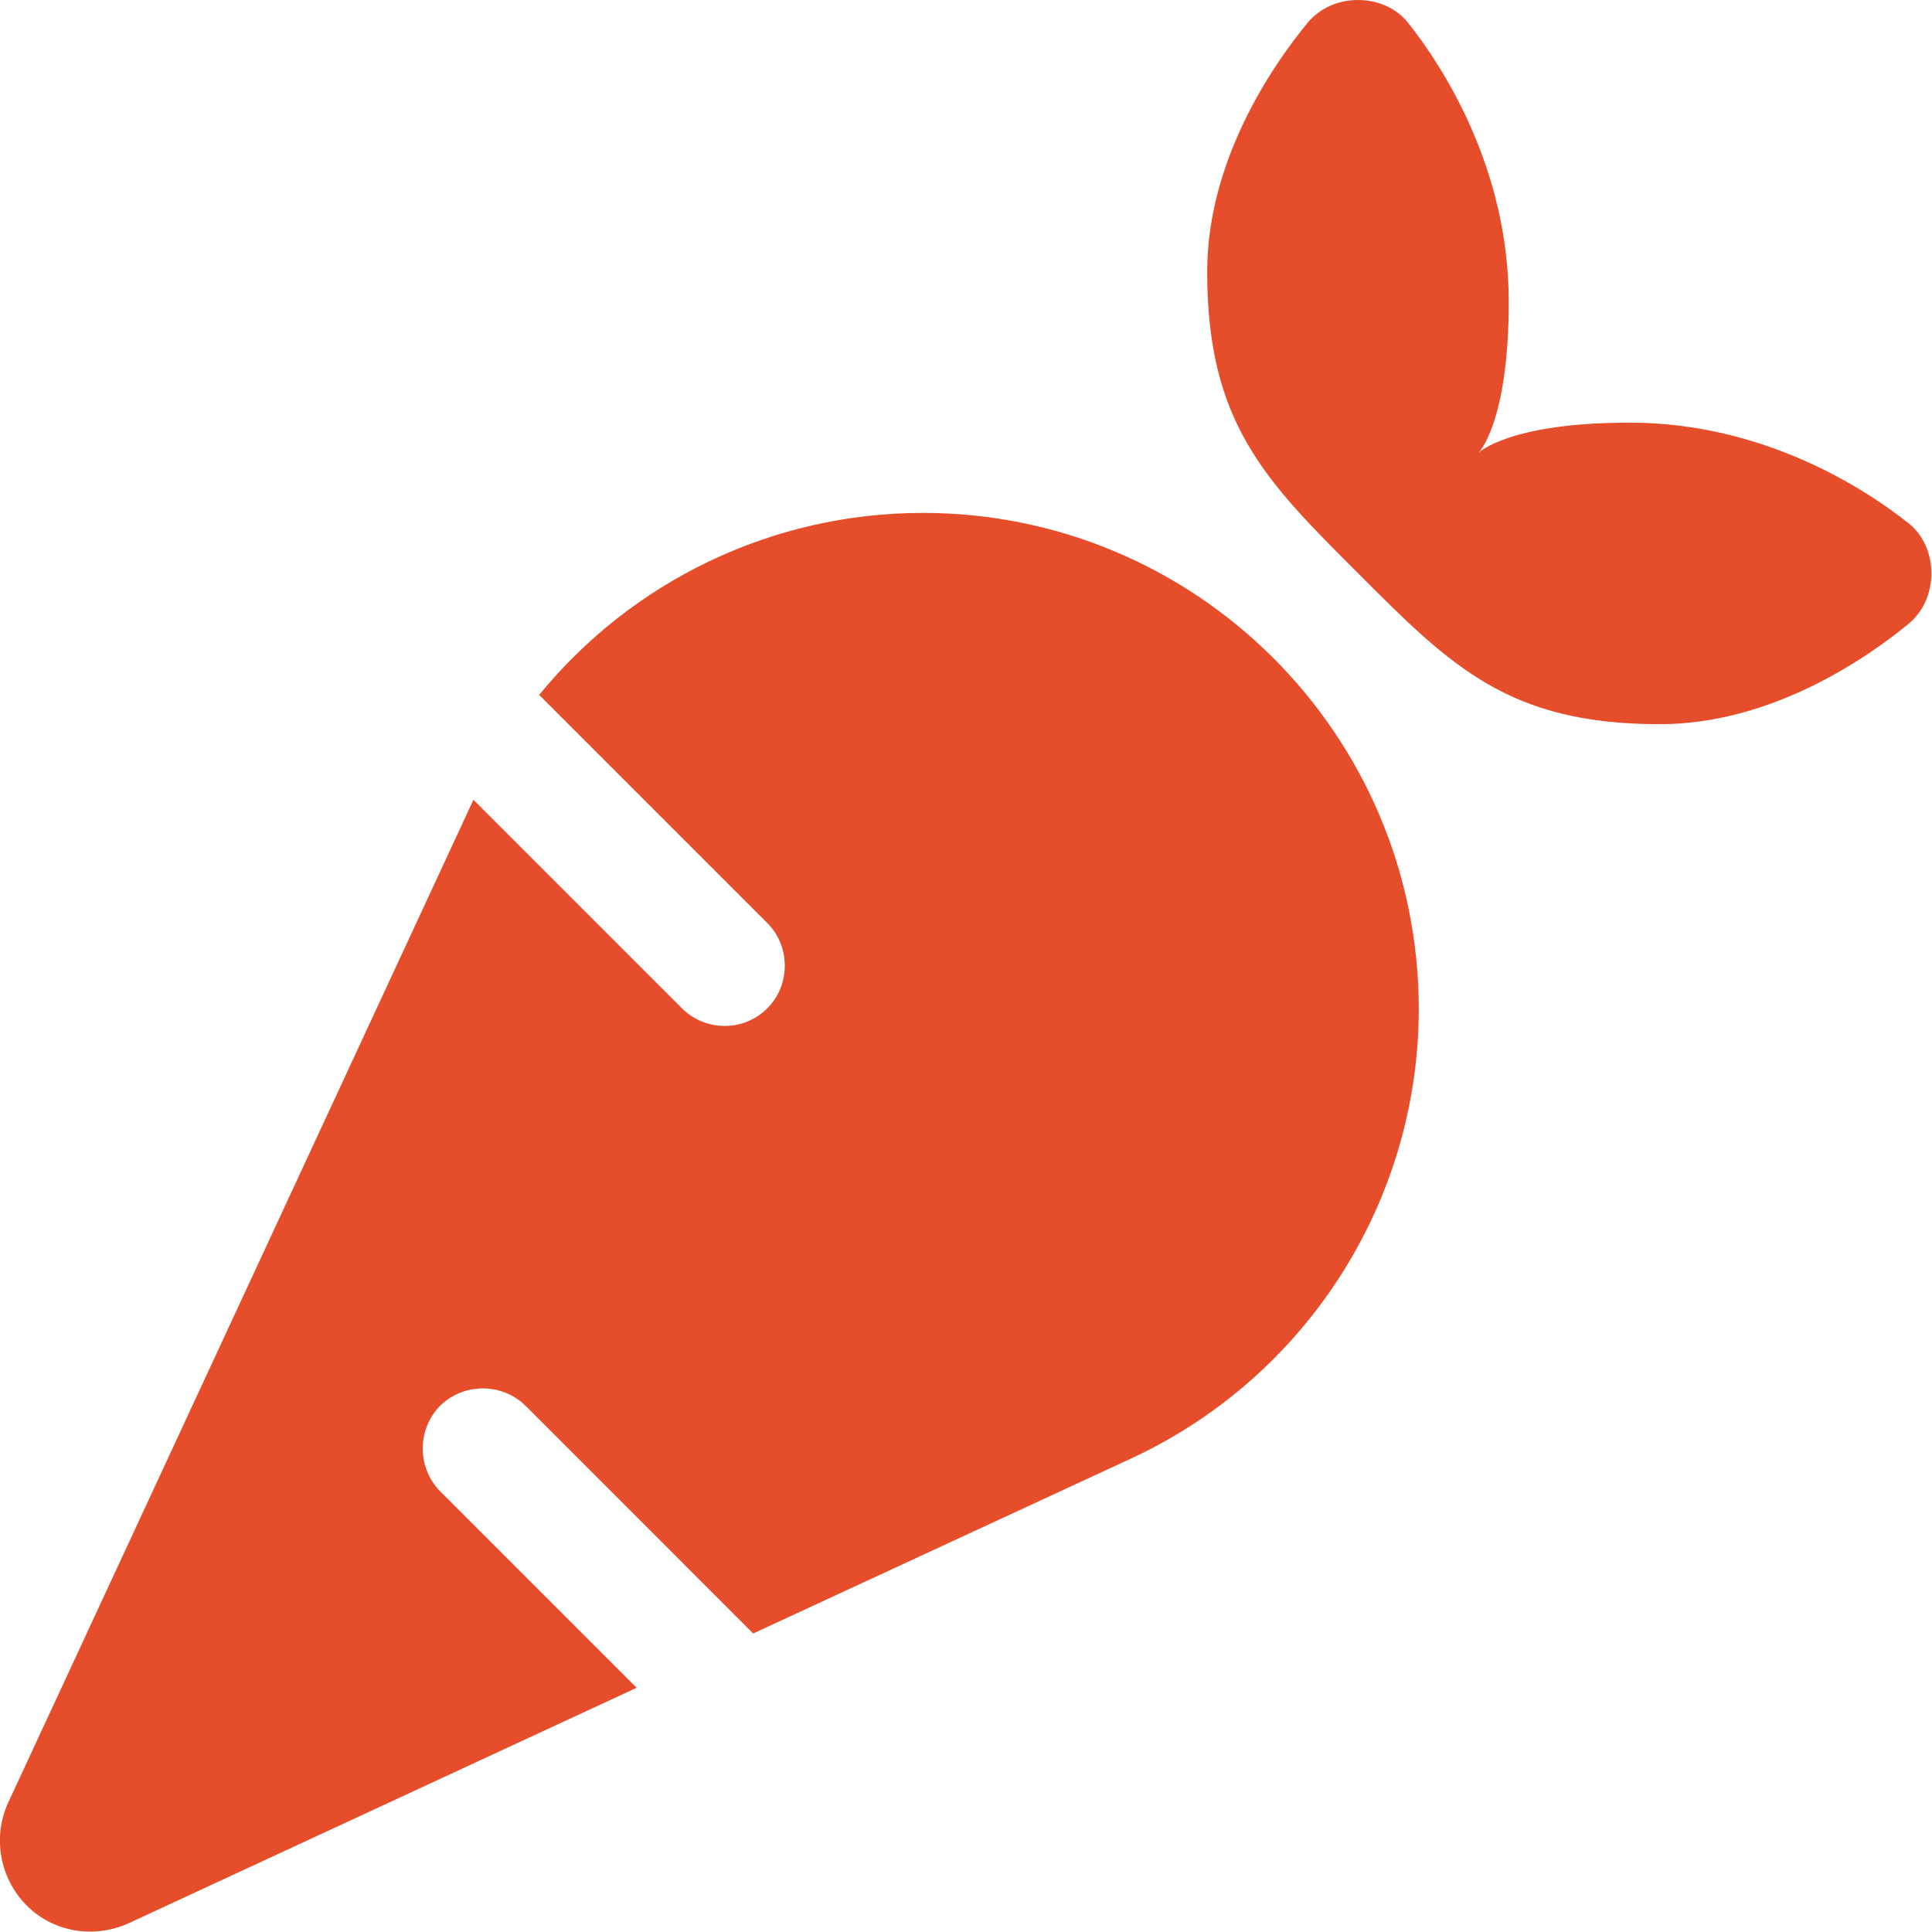 <?xml version="1.0" encoding="UTF-8"?>
<svg xmlns="http://www.w3.org/2000/svg" xmlns:xlink="http://www.w3.org/1999/xlink" width="25px" height="25px" viewBox="0 0 25 25" version="1.1">
  <g id="surface1">
    <path style=" stroke:none;fill-rule:nonzero;fill:rgb(90.196%,30.196%,16.863%);fill-opacity:1;" d="M 16.922 0.293 C 16.48 0.828 15.621 2.066 15.621 3.516 C 15.621 5.469 16.367 6.215 17.574 7.418 C 18.777 8.625 19.523 9.371 21.477 9.371 C 22.926 9.371 24.164 8.512 24.699 8.07 C 24.895 7.906 24.992 7.668 24.992 7.418 C 24.992 7.172 24.895 6.93 24.699 6.773 C 24.145 6.332 22.828 5.469 21.086 5.469 C 19.523 5.469 19.133 5.859 19.133 5.859 C 19.133 5.859 19.523 5.469 19.523 3.906 C 19.523 2.164 18.66 0.848 18.219 0.293 C 18.062 0.098 17.82 0 17.574 0 C 17.324 0 17.086 0.098 16.922 0.293 Z M 11.941 6.637 C 9.988 6.637 8.176 7.523 6.977 8.992 L 9.93 11.945 C 10.23 12.246 10.23 12.746 9.93 13.047 C 9.625 13.352 9.129 13.352 8.824 13.047 L 6.125 10.348 L 6.125 10.352 L 0.105 23.328 C -0.098 23.773 -0.004 24.301 0.34 24.652 C 0.688 25.004 1.215 25.09 1.664 24.887 L 8.238 21.84 L 5.695 19.297 C 5.395 18.992 5.395 18.496 5.695 18.191 C 6 17.891 6.496 17.891 6.801 18.191 L 9.746 21.137 L 14.641 18.871 C 16.902 17.82 18.359 15.551 18.359 13.051 C 18.355 9.508 15.484 6.637 11.941 6.637 Z M 11.941 6.637 "></path>
  </g>
</svg>
